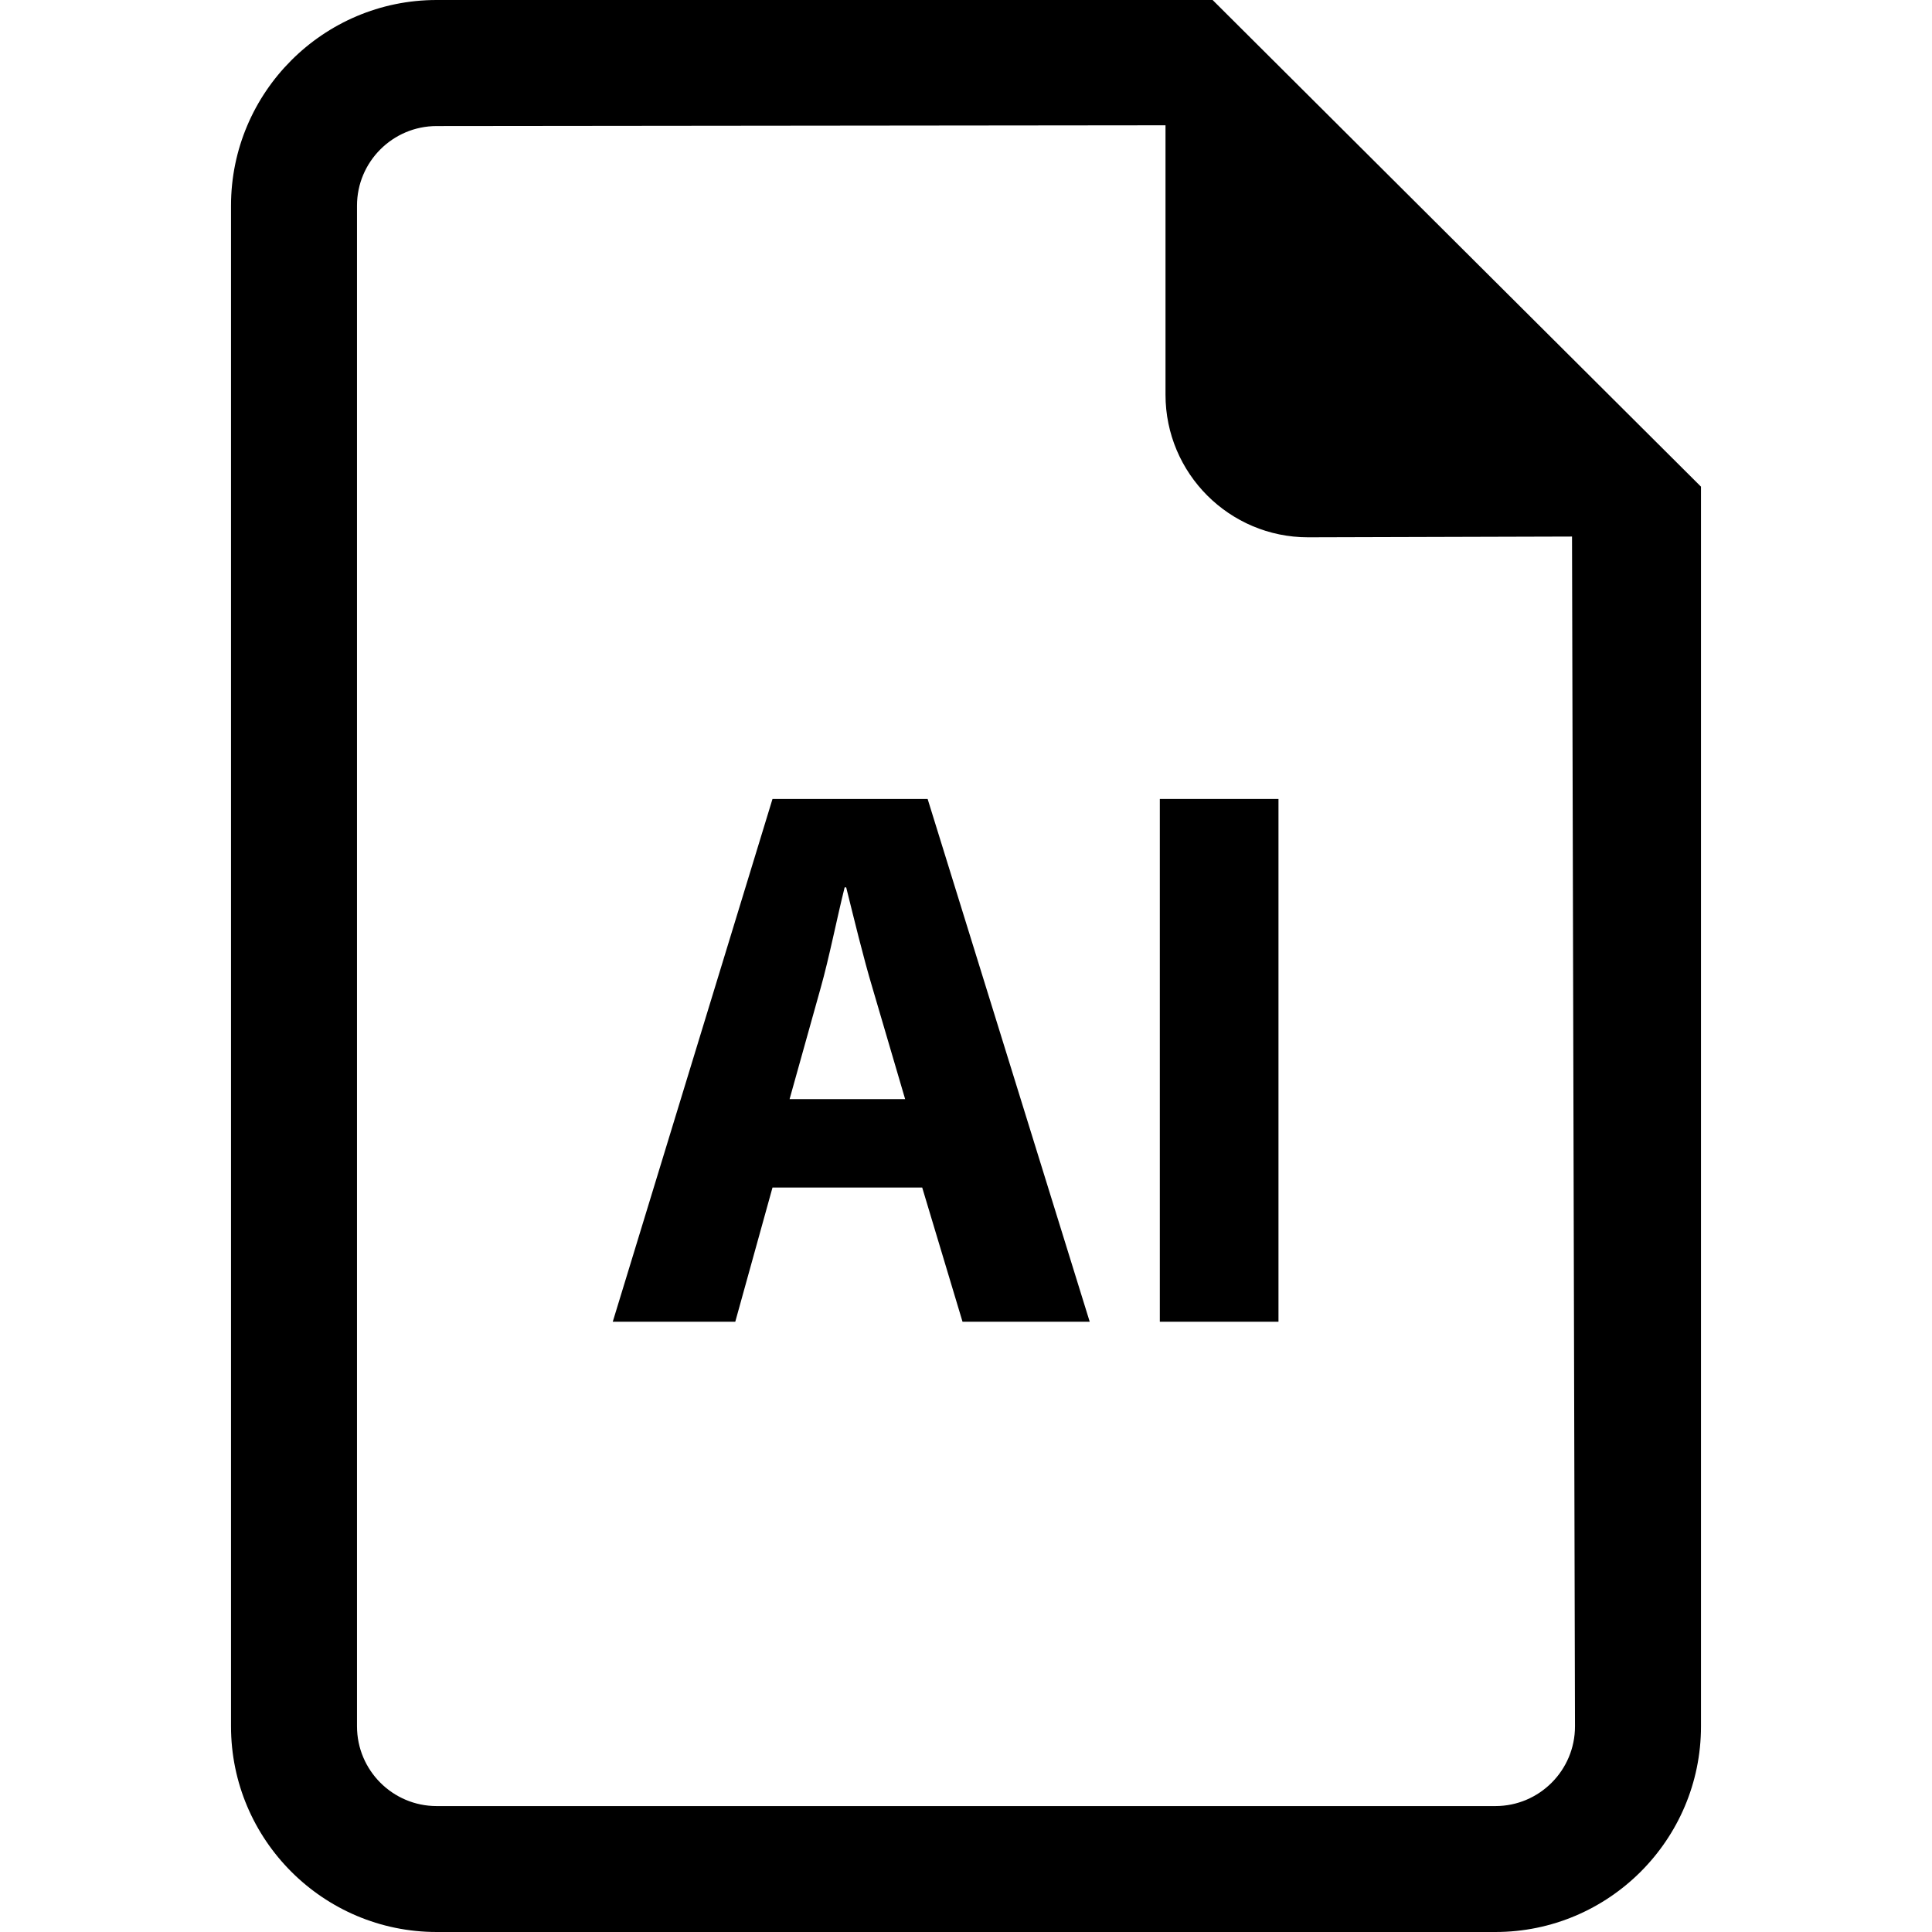 <?xml version="1.0" encoding="iso-8859-1"?>
<!-- Generator: Adobe Illustrator 18.0.0, SVG Export Plug-In . SVG Version: 6.00 Build 0)  -->
<!DOCTYPE svg PUBLIC "-//W3C//DTD SVG 1.1//EN" "http://www.w3.org/Graphics/SVG/1.1/DTD/svg11.dtd">
<svg version="1.1" id="Capa_1" xmlns="http://www.w3.org/2000/svg" xmlns:xlink="http://www.w3.org/1999/xlink" x="0px" y="0px"
	 viewBox="0 0 482.139 482.139" style="enable-background:new 0 0 482.139 482.139;" xml:space="preserve">
<g>
	<path d="M302.614,0H108.967C80.676,0,57.651,23.041,57.651,51.315v379.509c0,28.305,23.024,51.315,51.316,51.315h264.221
		c28.274,0,51.3-23.01,51.3-51.315V121.449L302.614,0z M373.188,450.713H108.967c-10.955,0-19.875-8.92-19.875-19.889V51.315
		c0-10.938,8.92-19.858,19.875-19.858l181.89-0.189v67.234c0,19.637,15.934,35.586,35.585,35.586l65.863-0.189l0.741,296.925
		C393.046,441.793,384.141,450.713,373.188,450.713z"/>
	<path d="M192.78,199.384l-39.866,130.464h30.575l9.291-33.49h37.36l10.063,33.49h31.741l-40.45-130.464H192.78z M197.043,274.293
		l7.738-27.675c2.135-7.55,4.065-17.417,6.003-25.17h0.387c1.939,7.753,4.254,17.431,6.58,25.17l8.131,27.675H197.043z"/>
	<rect x="289.438" y="199.384" width="29.612" height="130.464"/>
</g>
<g>
</g>
<g>
</g>
<g>
</g>
<g>
</g>
<g>
</g>
<g>
</g>
<g>
</g>
<g>
</g>
<g>
</g>
<g>
</g>
<g>
</g>
<g>
</g>
<g>
</g>
<g>
</g>
<g>
</g>
</svg>
